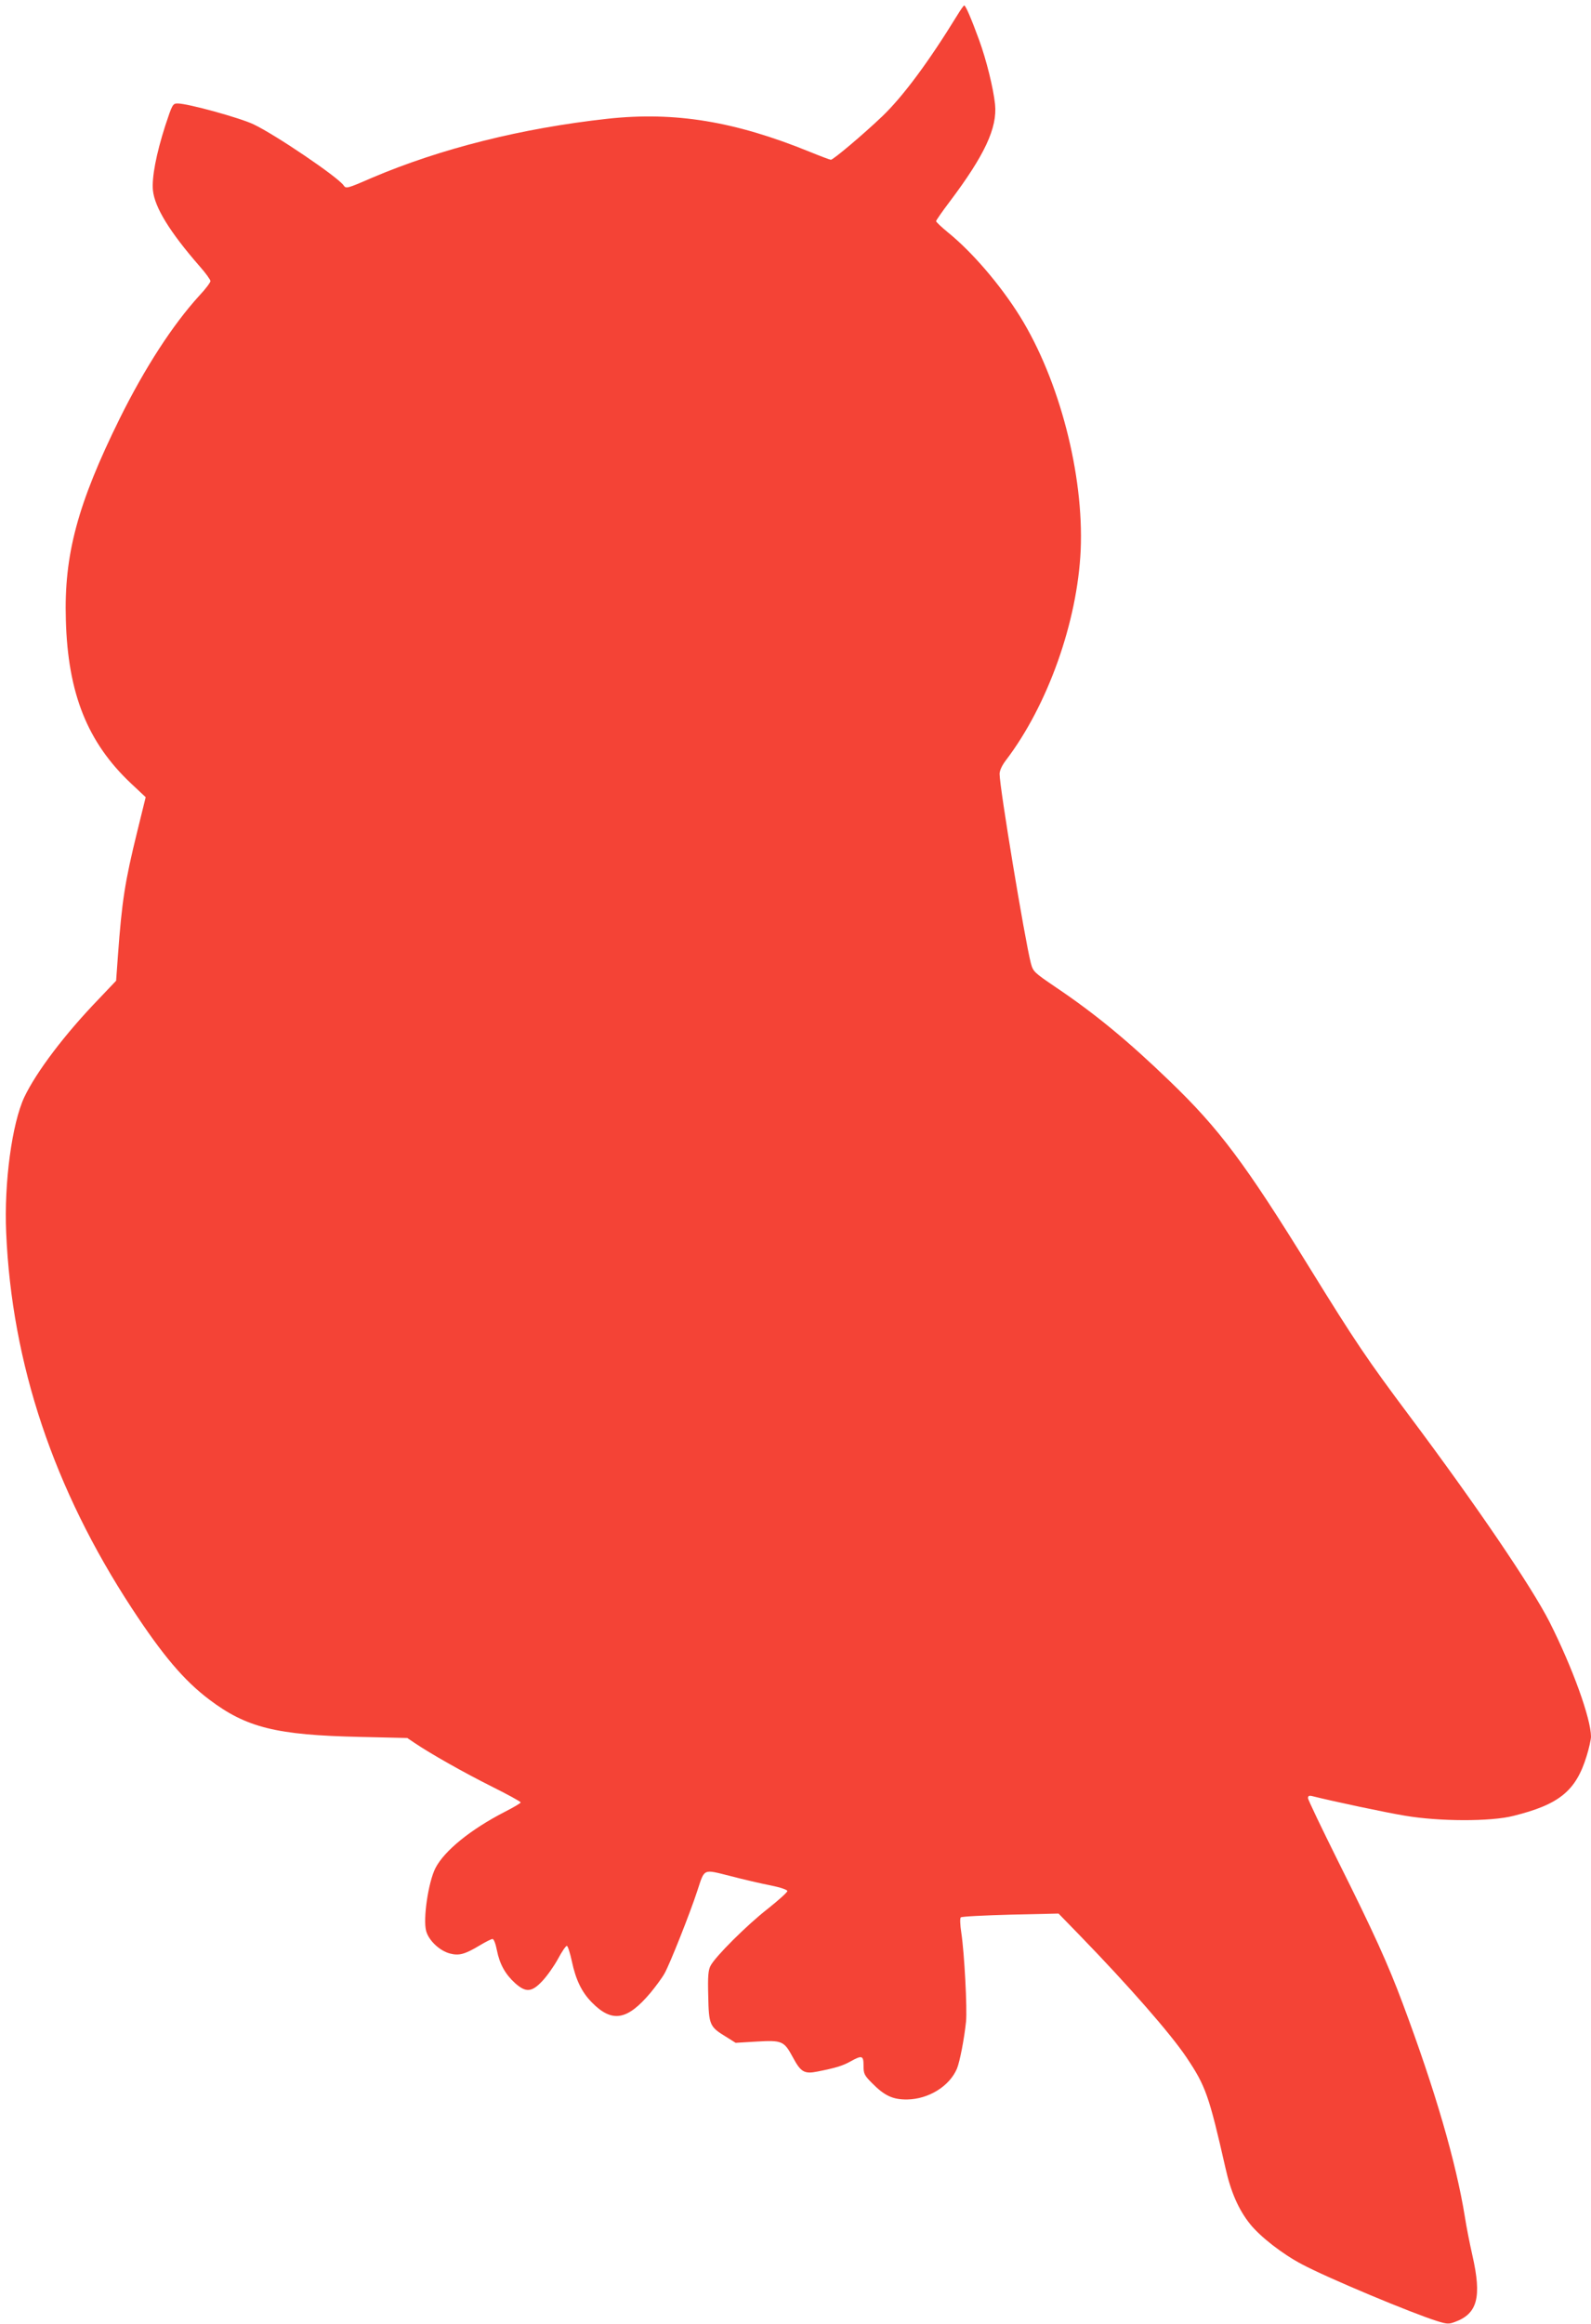 <?xml version="1.0" standalone="no"?>
<!DOCTYPE svg PUBLIC "-//W3C//DTD SVG 20010904//EN"
 "http://www.w3.org/TR/2001/REC-SVG-20010904/DTD/svg10.dtd">
<svg version="1.0" xmlns="http://www.w3.org/2000/svg"
 width="877pt" height="1280pt" viewBox="0 0 877 1280"
 preserveAspectRatio="xMidYMid meet">
<g transform="translate(0,1280) scale(0.1,-0.1)"
fill="#f44336" stroke="none">
<path d="M5278 12718 c-159 -259 -301 -450 -415 -559 -105 -100 -270 -239
-283 -239 -5 0 -58 20 -117 44 -413 168 -743 222 -1113 182 -474 -52 -920
-164 -1299 -325 -140 -61 -144 -61 -157 -42 -33 47 -376 279 -496 336 -75 36
-363 115 -418 115 -28 0 -30 -4 -69 -122 -50 -156 -75 -286 -68 -357 10 -94
93 -229 256 -416 34 -38 61 -76 61 -83 0 -8 -27 -44 -61 -80 -147 -161 -300
-397 -439 -677 -233 -472 -308 -752 -297 -1110 11 -405 119 -674 359 -900 l81
-76 -46 -187 c-69 -280 -85 -385 -107 -686 l-10 -138 -97 -102 c-187 -194
-342 -399 -409 -539 -68 -146 -112 -470 -100 -746 31 -723 262 -1412 693
-2070 170 -259 287 -397 426 -502 205 -155 370 -196 832 -206 l260 -6 40 -27
c87 -59 273 -164 425 -240 88 -44 160 -83 160 -88 0 -4 -39 -27 -88 -52 -187
-96 -333 -214 -382 -310 -39 -77 -69 -279 -51 -346 14 -52 74 -109 131 -124
50 -13 82 -5 165 45 32 19 63 35 70 35 7 0 17 -26 24 -62 15 -76 46 -132 100
-181 59 -53 92 -51 150 11 25 26 64 81 86 121 22 41 44 74 50 73 5 -1 17 -38
27 -84 22 -104 55 -171 110 -227 112 -114 195 -100 324 53 28 34 63 81 77 106
29 51 141 333 181 456 41 124 29 119 181 81 72 -19 172 -42 223 -52 55 -11 92
-24 92 -31 0 -7 -48 -50 -107 -97 -117 -91 -291 -265 -316 -314 -13 -24 -16
-58 -13 -167 3 -159 8 -170 97 -224 l54 -34 117 7 c139 8 150 3 198 -86 44
-82 63 -94 137 -79 100 20 137 31 182 56 63 35 71 32 71 -24 0 -44 4 -53 47
-96 68 -69 114 -91 194 -90 118 2 233 73 274 170 16 39 40 164 50 259 7 70 -9
376 -26 489 -7 44 -8 81 -3 85 5 5 128 11 274 15 l265 6 111 -114 c275 -283
507 -548 594 -678 106 -158 124 -209 215 -609 29 -131 72 -229 134 -307 56
-71 181 -168 288 -224 143 -76 605 -269 746 -313 51 -16 64 -17 95 -5 126 45
151 136 98 368 -14 62 -33 157 -41 210 -49 303 -163 696 -343 1177 -81 217
-161 393 -356 783 -91 183 -166 339 -166 348 0 12 6 15 23 11 115 -29 408 -91
512 -108 187 -32 472 -33 597 -1 254 63 345 138 404 330 13 42 24 91 24 107
-1 100 -101 378 -228 630 -99 195 -405 645 -772 1135 -233 311 -301 412 -550
815 -357 578 -500 768 -770 1028 -230 222 -413 373 -630 519 -122 83 -125 86
-138 134 -34 134 -172 967 -172 1041 0 19 13 47 36 77 229 301 393 760 411
1156 18 415 -117 937 -335 1288 -108 173 -263 354 -398 463 -35 29 -64 56 -64
61 0 4 33 52 74 106 193 256 264 407 251 537 -9 88 -48 246 -88 355 -42 115
-74 190 -82 190 -3 0 -20 -24 -37 -52z"/>
</g>
</svg>
